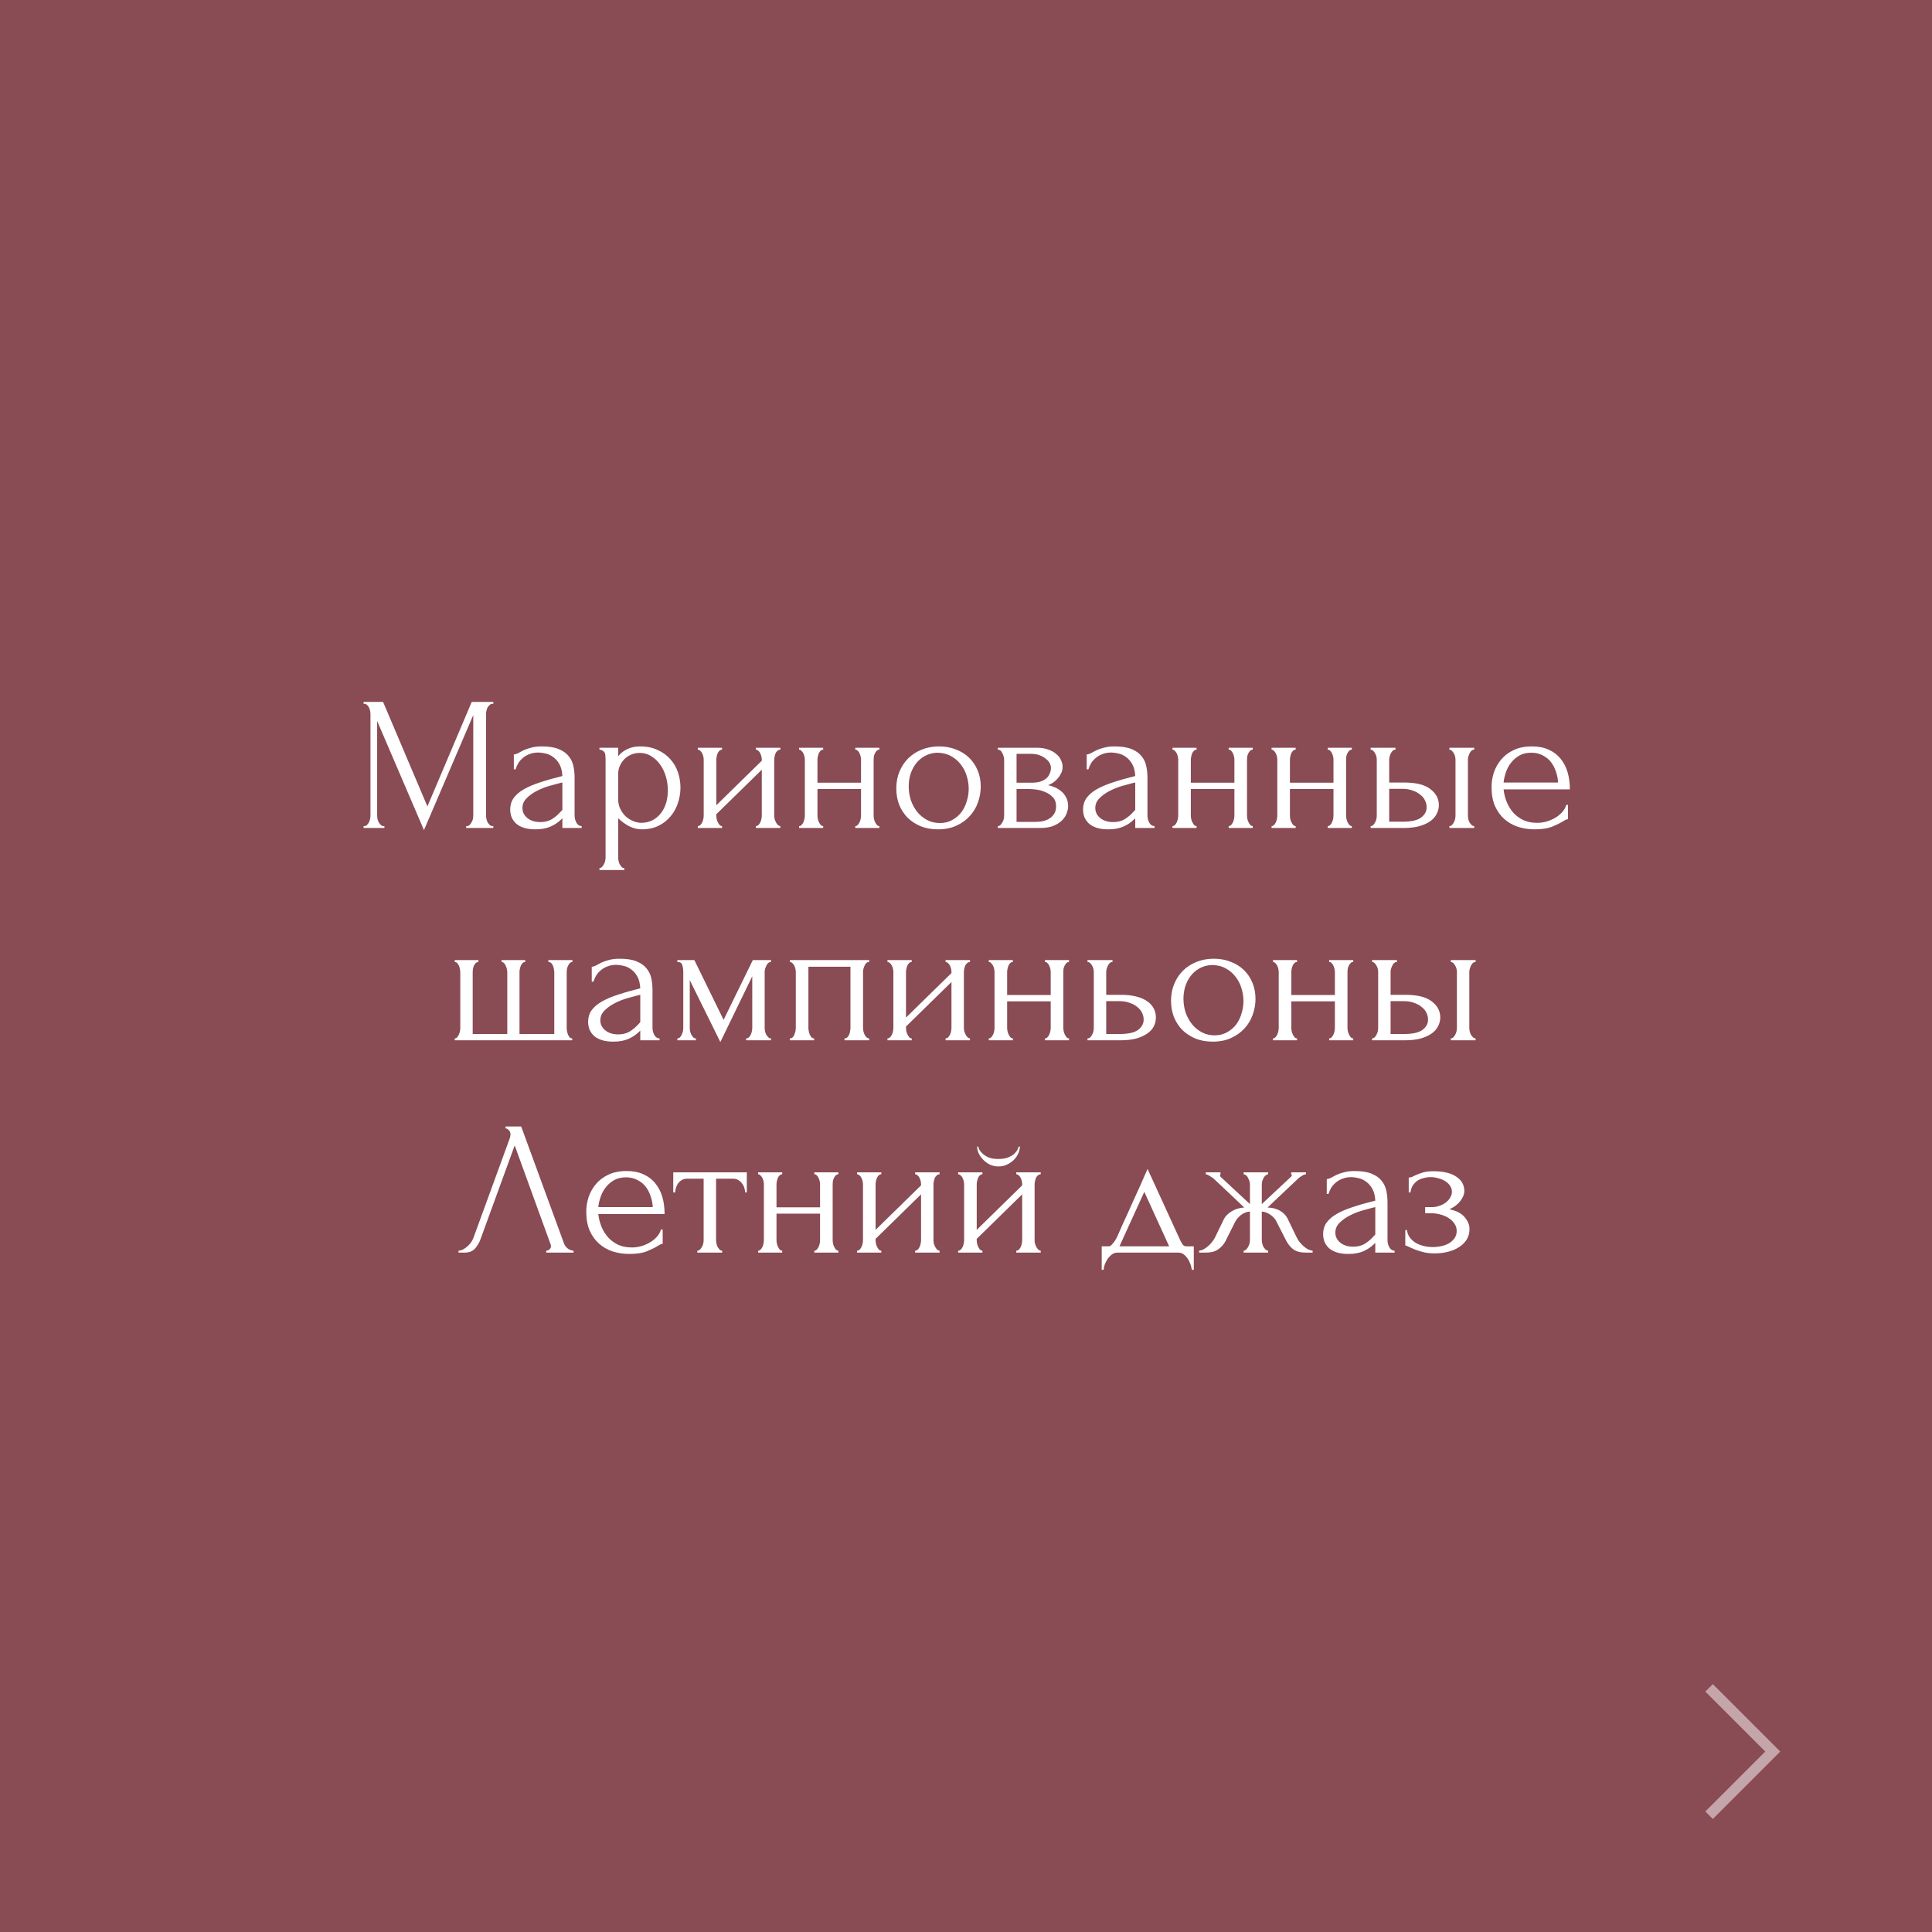 <?xml version="1.0" encoding="UTF-8"?> <svg xmlns="http://www.w3.org/2000/svg" width="182" height="182" viewBox="0 0 182 182" fill="none"><rect x="0" y="0" width="182" height="182" fill="#808080" stroke="none"/> <rect width="182" height="182" fill="#902838" fill-opacity="0.6"></rect> <path d="M43.917 77.82H44.007C44.091 77.82 44.169 77.784 44.241 77.712C44.313 77.64 44.373 77.556 44.421 77.46C44.481 77.364 44.523 77.262 44.547 77.154C44.571 77.034 44.583 76.926 44.583 76.83V67.362L39.939 78.198L35.529 67.92V76.83C35.529 76.926 35.541 77.034 35.565 77.154C35.589 77.262 35.625 77.364 35.673 77.46C35.733 77.556 35.799 77.64 35.871 77.712C35.943 77.784 36.027 77.82 36.123 77.82H36.213V78H34.251V77.82H34.341C34.425 77.82 34.503 77.784 34.575 77.712C34.647 77.64 34.707 77.556 34.755 77.46C34.803 77.364 34.839 77.262 34.863 77.154C34.887 77.034 34.899 76.926 34.899 76.83V67.236C34.899 67.152 34.887 67.056 34.863 66.948C34.839 66.84 34.803 66.738 34.755 66.642C34.707 66.546 34.647 66.468 34.575 66.408C34.503 66.336 34.425 66.3 34.341 66.3H34.251V66.12H36.087L40.263 75.966L44.439 66.12H46.473V66.3H46.383C46.287 66.3 46.203 66.336 46.131 66.408C46.059 66.468 45.993 66.546 45.933 66.642C45.885 66.738 45.849 66.84 45.825 66.948C45.801 67.056 45.789 67.152 45.789 67.236V76.83C45.789 76.926 45.801 77.034 45.825 77.154C45.849 77.262 45.885 77.364 45.933 77.46C45.993 77.556 46.059 77.64 46.131 77.712C46.203 77.784 46.287 77.82 46.383 77.82H46.473V78H43.917V77.82ZM52.977 78V77.082L52.887 77.172C52.587 77.472 52.239 77.706 51.843 77.874C51.459 78.042 50.991 78.126 50.439 78.126C50.019 78.126 49.659 78.078 49.359 77.982C49.059 77.886 48.813 77.754 48.621 77.586C48.429 77.406 48.285 77.202 48.189 76.974C48.105 76.746 48.063 76.506 48.063 76.254C48.063 75.846 48.171 75.486 48.387 75.174C48.615 74.862 48.939 74.586 49.359 74.346C49.779 74.106 50.289 73.89 50.889 73.698C51.501 73.494 52.197 73.296 52.977 73.104C52.953 72.636 52.857 72.258 52.689 71.97C52.521 71.682 52.323 71.46 52.095 71.304C51.867 71.136 51.627 71.028 51.375 70.98C51.123 70.92 50.907 70.89 50.727 70.89C50.415 70.89 50.139 70.938 49.899 71.034C49.659 71.118 49.449 71.238 49.269 71.394C49.089 71.538 48.939 71.706 48.819 71.898C48.711 72.09 48.627 72.282 48.567 72.474H48.405V71.07C48.513 71.07 48.639 71.034 48.783 70.962C48.927 70.878 49.095 70.788 49.287 70.692C49.491 70.596 49.731 70.512 50.007 70.44C50.295 70.356 50.637 70.314 51.033 70.314C51.693 70.314 52.227 70.398 52.635 70.566C53.043 70.734 53.355 70.956 53.571 71.232C53.799 71.508 53.949 71.826 54.021 72.186C54.093 72.534 54.129 72.894 54.129 73.266V76.83C54.129 77.07 54.189 77.298 54.309 77.514C54.429 77.718 54.591 77.82 54.795 77.82V78H52.977ZM52.977 76.29V73.716L52.797 73.752C52.509 73.824 52.155 73.92 51.735 74.04C51.327 74.16 50.937 74.316 50.565 74.508C50.193 74.7 49.875 74.928 49.611 75.192C49.347 75.456 49.215 75.762 49.215 76.11C49.215 76.494 49.371 76.812 49.683 77.064C49.995 77.316 50.403 77.442 50.907 77.442C51.303 77.442 51.651 77.358 51.951 77.19C52.251 77.01 52.527 76.782 52.779 76.506L52.977 76.29ZM60.286 70.314C60.934 70.314 61.492 70.428 61.96 70.656C62.44 70.872 62.836 71.16 63.148 71.52C63.472 71.88 63.712 72.294 63.868 72.762C64.024 73.23 64.102 73.71 64.102 74.202C64.102 74.682 64.024 75.156 63.868 75.624C63.724 76.092 63.496 76.512 63.184 76.884C62.884 77.256 62.506 77.556 62.05 77.784C61.594 78.012 61.054 78.126 60.43 78.126C60.058 78.126 59.674 78.03 59.278 77.838C58.894 77.634 58.546 77.382 58.234 77.082V80.79C58.234 80.886 58.246 80.988 58.27 81.096C58.294 81.216 58.33 81.324 58.378 81.42C58.438 81.516 58.498 81.6 58.558 81.672C58.63 81.744 58.714 81.78 58.81 81.78V81.96H56.47V81.78C56.554 81.78 56.632 81.744 56.704 81.672C56.776 81.6 56.836 81.516 56.884 81.42C56.944 81.324 56.986 81.216 57.01 81.096C57.034 80.988 57.046 80.886 57.046 80.79V71.502C57.046 71.394 57.04 71.292 57.028 71.196C57.028 71.088 57.01 70.998 56.974 70.926C56.938 70.842 56.878 70.776 56.794 70.728C56.722 70.668 56.614 70.632 56.47 70.62V70.44H58.234V71.232C58.474 70.944 58.762 70.722 59.098 70.566C59.446 70.398 59.842 70.314 60.286 70.314ZM60.448 77.514C60.868 77.502 61.234 77.406 61.546 77.226C61.858 77.046 62.116 76.812 62.32 76.524C62.524 76.236 62.674 75.918 62.77 75.57C62.866 75.21 62.914 74.838 62.914 74.454C62.914 74.022 62.854 73.596 62.734 73.176C62.614 72.756 62.44 72.384 62.212 72.06C61.984 71.724 61.702 71.454 61.366 71.25C61.042 71.034 60.67 70.926 60.25 70.926C59.998 70.926 59.746 70.974 59.494 71.07C59.254 71.166 59.038 71.304 58.846 71.484C58.666 71.664 58.516 71.88 58.396 72.132C58.288 72.372 58.234 72.642 58.234 72.942V75.3C58.234 75.624 58.3 75.924 58.432 76.2C58.564 76.464 58.732 76.698 58.936 76.902C59.152 77.094 59.392 77.244 59.656 77.352C59.92 77.46 60.184 77.514 60.448 77.514ZM72.933 76.83C72.933 76.926 72.945 77.034 72.969 77.154C73.005 77.262 73.047 77.364 73.095 77.46C73.143 77.556 73.203 77.64 73.275 77.712C73.359 77.784 73.437 77.82 73.509 77.82V78H71.205V77.82C71.289 77.82 71.367 77.79 71.439 77.73C71.511 77.658 71.571 77.574 71.619 77.478C71.667 77.37 71.703 77.262 71.727 77.154C71.751 77.034 71.763 76.926 71.763 76.83V72.51L67.479 76.704V76.83C67.479 76.926 67.491 77.034 67.515 77.154C67.539 77.262 67.575 77.364 67.623 77.46C67.671 77.556 67.725 77.64 67.785 77.712C67.857 77.784 67.935 77.82 68.019 77.82V78H65.733V77.82C65.817 77.82 65.895 77.79 65.967 77.73C66.039 77.658 66.099 77.574 66.147 77.478C66.195 77.37 66.231 77.262 66.255 77.154C66.279 77.034 66.291 76.926 66.291 76.83V71.556C66.291 71.472 66.279 71.376 66.255 71.268C66.231 71.16 66.195 71.058 66.147 70.962C66.099 70.866 66.039 70.788 65.967 70.728C65.895 70.656 65.817 70.62 65.733 70.62V70.44H68.019V70.62C67.923 70.62 67.839 70.656 67.767 70.728C67.707 70.788 67.653 70.866 67.605 70.962C67.569 71.058 67.539 71.16 67.515 71.268C67.491 71.376 67.479 71.472 67.479 71.556V75.858L71.763 71.664V71.556C71.763 71.472 71.751 71.376 71.727 71.268C71.703 71.16 71.667 71.058 71.619 70.962C71.571 70.866 71.511 70.788 71.439 70.728C71.367 70.656 71.289 70.62 71.205 70.62V70.44H73.509V70.62C73.413 70.62 73.323 70.656 73.239 70.728C73.167 70.788 73.107 70.866 73.059 70.962C73.023 71.058 72.993 71.16 72.969 71.268C72.945 71.376 72.933 71.472 72.933 71.556V76.83ZM77.007 76.83C77.007 76.926 77.019 77.034 77.043 77.154C77.067 77.262 77.103 77.364 77.151 77.46C77.199 77.556 77.253 77.64 77.313 77.712C77.385 77.784 77.463 77.82 77.547 77.82V78H75.279V77.82C75.363 77.82 75.435 77.79 75.495 77.73C75.567 77.658 75.627 77.574 75.675 77.478C75.723 77.37 75.759 77.262 75.783 77.154C75.807 77.034 75.819 76.926 75.819 76.83V71.556C75.819 71.472 75.807 71.376 75.783 71.268C75.759 71.16 75.723 71.058 75.675 70.962C75.627 70.866 75.567 70.788 75.495 70.728C75.435 70.656 75.363 70.62 75.279 70.62V70.44H77.547V70.62C77.451 70.62 77.367 70.656 77.295 70.728C77.235 70.788 77.181 70.866 77.133 70.962C77.097 71.058 77.067 71.16 77.043 71.268C77.019 71.376 77.007 71.472 77.007 71.556V73.734H81.111V71.556C81.111 71.472 81.099 71.376 81.075 71.268C81.051 71.16 81.015 71.058 80.967 70.962C80.931 70.866 80.877 70.788 80.805 70.728C80.745 70.656 80.667 70.62 80.571 70.62V70.44H82.839V70.62C82.743 70.62 82.659 70.656 82.587 70.728C82.527 70.788 82.473 70.866 82.425 70.962C82.377 71.058 82.341 71.16 82.317 71.268C82.305 71.376 82.299 71.472 82.299 71.556V76.83C82.299 76.926 82.311 77.034 82.335 77.154C82.359 77.262 82.395 77.364 82.443 77.46C82.491 77.556 82.545 77.64 82.605 77.712C82.677 77.784 82.755 77.82 82.839 77.82V78H80.571V77.82C80.655 77.82 80.727 77.79 80.787 77.73C80.859 77.658 80.919 77.574 80.967 77.478C81.015 77.37 81.051 77.262 81.075 77.154C81.099 77.034 81.111 76.926 81.111 76.83V74.328H77.007V76.83ZM88.357 78.126C87.757 78.126 87.217 78.03 86.737 77.838C86.257 77.634 85.843 77.364 85.495 77.028C85.159 76.68 84.895 76.272 84.703 75.804C84.523 75.336 84.433 74.826 84.433 74.274C84.433 73.686 84.535 73.152 84.739 72.672C84.943 72.18 85.225 71.76 85.585 71.412C85.945 71.064 86.371 70.794 86.863 70.602C87.355 70.41 87.889 70.314 88.465 70.314C89.041 70.314 89.569 70.41 90.049 70.602C90.529 70.782 90.943 71.04 91.291 71.376C91.639 71.712 91.909 72.114 92.101 72.582C92.293 73.038 92.389 73.542 92.389 74.094C92.389 74.61 92.299 75.114 92.119 75.606C91.951 76.086 91.693 76.512 91.345 76.884C91.009 77.256 90.589 77.556 90.085 77.784C89.593 78.012 89.017 78.126 88.357 78.126ZM88.249 70.908C87.817 70.932 87.433 71.04 87.097 71.232C86.773 71.412 86.497 71.652 86.269 71.952C86.053 72.24 85.885 72.57 85.765 72.942C85.657 73.314 85.603 73.692 85.603 74.076C85.603 74.52 85.669 74.952 85.801 75.372C85.945 75.78 86.143 76.146 86.395 76.47C86.659 76.794 86.971 77.052 87.331 77.244C87.691 77.436 88.093 77.532 88.537 77.532C88.981 77.532 89.371 77.436 89.707 77.244C90.055 77.052 90.343 76.806 90.571 76.506C90.799 76.194 90.967 75.846 91.075 75.462C91.195 75.078 91.255 74.694 91.255 74.31C91.255 73.914 91.195 73.518 91.075 73.122C90.955 72.714 90.769 72.348 90.517 72.024C90.265 71.688 89.947 71.418 89.563 71.214C89.191 71.01 88.753 70.908 88.249 70.908ZM100.1 72.24C100.1 72.444 100.058 72.636 99.975 72.816C99.891 72.996 99.782 73.164 99.65 73.32C99.531 73.464 99.386 73.596 99.219 73.716C99.05 73.824 98.888 73.908 98.733 73.968C98.936 74.004 99.147 74.07 99.362 74.166C99.591 74.262 99.794 74.388 99.975 74.544C100.166 74.7 100.322 74.898 100.442 75.138C100.562 75.366 100.622 75.642 100.622 75.966C100.622 76.134 100.58 76.338 100.496 76.578C100.424 76.806 100.286 77.028 100.082 77.244C99.891 77.448 99.621 77.628 99.272 77.784C98.936 77.928 98.499 78 97.959 78H93.999V77.82C94.094 77.82 94.178 77.784 94.251 77.712C94.323 77.64 94.382 77.556 94.43 77.46C94.49 77.364 94.532 77.262 94.556 77.154C94.581 77.034 94.593 76.926 94.593 76.83V71.574C94.593 71.382 94.538 71.178 94.43 70.962C94.335 70.734 94.191 70.62 93.999 70.62V70.44H97.671C98.103 70.44 98.469 70.5 98.769 70.62C99.081 70.728 99.332 70.872 99.525 71.052C99.728 71.22 99.873 71.412 99.957 71.628C100.052 71.832 100.1 72.036 100.1 72.24ZM95.763 73.734H97.148C97.496 73.734 97.784 73.698 98.013 73.626C98.252 73.542 98.445 73.434 98.588 73.302C98.733 73.17 98.835 73.02 98.894 72.852C98.966 72.684 99.002 72.51 99.002 72.33C99.002 72.186 98.96 72.036 98.876 71.88C98.793 71.724 98.666 71.586 98.499 71.466C98.343 71.334 98.15 71.226 97.922 71.142C97.695 71.058 97.436 71.016 97.148 71.016H95.763V73.734ZM97.526 77.424C97.671 77.424 97.85 77.412 98.067 77.388C98.294 77.352 98.51 77.286 98.715 77.19C98.93 77.082 99.111 76.932 99.254 76.74C99.41 76.536 99.489 76.272 99.489 75.948C99.489 75.6 99.386 75.318 99.183 75.102C98.978 74.886 98.739 74.724 98.463 74.616C98.198 74.496 97.922 74.418 97.635 74.382C97.347 74.346 97.124 74.328 96.969 74.328H95.763V77.424H97.526ZM106.942 78V77.082L106.852 77.172C106.552 77.472 106.204 77.706 105.808 77.874C105.424 78.042 104.956 78.126 104.404 78.126C103.984 78.126 103.624 78.078 103.324 77.982C103.024 77.886 102.778 77.754 102.586 77.586C102.394 77.406 102.25 77.202 102.154 76.974C102.07 76.746 102.028 76.506 102.028 76.254C102.028 75.846 102.136 75.486 102.352 75.174C102.58 74.862 102.904 74.586 103.324 74.346C103.744 74.106 104.254 73.89 104.854 73.698C105.466 73.494 106.162 73.296 106.942 73.104C106.918 72.636 106.822 72.258 106.654 71.97C106.486 71.682 106.288 71.46 106.06 71.304C105.832 71.136 105.592 71.028 105.34 70.98C105.088 70.92 104.872 70.89 104.692 70.89C104.38 70.89 104.104 70.938 103.864 71.034C103.624 71.118 103.414 71.238 103.234 71.394C103.054 71.538 102.904 71.706 102.784 71.898C102.676 72.09 102.592 72.282 102.532 72.474H102.37V71.07C102.478 71.07 102.604 71.034 102.748 70.962C102.892 70.878 103.06 70.788 103.252 70.692C103.456 70.596 103.696 70.512 103.972 70.44C104.26 70.356 104.602 70.314 104.998 70.314C105.658 70.314 106.192 70.398 106.6 70.566C107.008 70.734 107.32 70.956 107.536 71.232C107.764 71.508 107.914 71.826 107.986 72.186C108.058 72.534 108.094 72.894 108.094 73.266V76.83C108.094 77.07 108.154 77.298 108.274 77.514C108.394 77.718 108.556 77.82 108.76 77.82V78H106.942ZM106.942 76.29V73.716L106.762 73.752C106.474 73.824 106.12 73.92 105.7 74.04C105.292 74.16 104.902 74.316 104.53 74.508C104.158 74.7 103.84 74.928 103.576 75.192C103.312 75.456 103.18 75.762 103.18 76.11C103.18 76.494 103.336 76.812 103.648 77.064C103.96 77.316 104.368 77.442 104.872 77.442C105.268 77.442 105.616 77.358 105.916 77.19C106.216 77.01 106.492 76.782 106.744 76.506L106.942 76.29ZM112.18 76.83C112.18 76.926 112.192 77.034 112.216 77.154C112.24 77.262 112.276 77.364 112.324 77.46C112.372 77.556 112.426 77.64 112.486 77.712C112.558 77.784 112.636 77.82 112.72 77.82V78H110.452V77.82C110.536 77.82 110.608 77.79 110.668 77.73C110.74 77.658 110.8 77.574 110.848 77.478C110.896 77.37 110.932 77.262 110.956 77.154C110.98 77.034 110.992 76.926 110.992 76.83V71.556C110.992 71.472 110.98 71.376 110.956 71.268C110.932 71.16 110.896 71.058 110.848 70.962C110.8 70.866 110.74 70.788 110.668 70.728C110.608 70.656 110.536 70.62 110.452 70.62V70.44H112.72V70.62C112.624 70.62 112.54 70.656 112.468 70.728C112.408 70.788 112.354 70.866 112.306 70.962C112.27 71.058 112.24 71.16 112.216 71.268C112.192 71.376 112.18 71.472 112.18 71.556V73.734H116.284V71.556C116.284 71.472 116.272 71.376 116.248 71.268C116.224 71.16 116.188 71.058 116.14 70.962C116.104 70.866 116.05 70.788 115.978 70.728C115.918 70.656 115.84 70.62 115.744 70.62V70.44H118.012V70.62C117.916 70.62 117.832 70.656 117.76 70.728C117.7 70.788 117.646 70.866 117.598 70.962C117.55 71.058 117.514 71.16 117.49 71.268C117.478 71.376 117.472 71.472 117.472 71.556V76.83C117.472 76.926 117.484 77.034 117.508 77.154C117.532 77.262 117.568 77.364 117.616 77.46C117.664 77.556 117.718 77.64 117.778 77.712C117.85 77.784 117.928 77.82 118.012 77.82V78H115.744V77.82C115.828 77.82 115.9 77.79 115.96 77.73C116.032 77.658 116.092 77.574 116.14 77.478C116.188 77.37 116.224 77.262 116.248 77.154C116.272 77.034 116.284 76.926 116.284 76.83V74.328H112.18V76.83ZM121.514 76.83C121.514 76.926 121.526 77.034 121.55 77.154C121.574 77.262 121.61 77.364 121.658 77.46C121.706 77.556 121.76 77.64 121.82 77.712C121.892 77.784 121.97 77.82 122.054 77.82V78H119.786V77.82C119.87 77.82 119.942 77.79 120.002 77.73C120.074 77.658 120.134 77.574 120.182 77.478C120.23 77.37 120.266 77.262 120.29 77.154C120.314 77.034 120.326 76.926 120.326 76.83V71.556C120.326 71.472 120.314 71.376 120.29 71.268C120.266 71.16 120.23 71.058 120.182 70.962C120.134 70.866 120.074 70.788 120.002 70.728C119.942 70.656 119.87 70.62 119.786 70.62V70.44H122.054V70.62C121.958 70.62 121.874 70.656 121.802 70.728C121.742 70.788 121.688 70.866 121.64 70.962C121.604 71.058 121.574 71.16 121.55 71.268C121.526 71.376 121.514 71.472 121.514 71.556V73.734H125.618V71.556C125.618 71.472 125.606 71.376 125.582 71.268C125.558 71.16 125.522 71.058 125.474 70.962C125.438 70.866 125.384 70.788 125.312 70.728C125.252 70.656 125.174 70.62 125.078 70.62V70.44H127.346V70.62C127.25 70.62 127.166 70.656 127.094 70.728C127.034 70.788 126.98 70.866 126.932 70.962C126.884 71.058 126.848 71.16 126.824 71.268C126.812 71.376 126.806 71.472 126.806 71.556V76.83C126.806 76.926 126.818 77.034 126.842 77.154C126.866 77.262 126.902 77.364 126.95 77.46C126.998 77.556 127.052 77.64 127.112 77.712C127.184 77.784 127.262 77.82 127.346 77.82V78H125.078V77.82C125.162 77.82 125.234 77.79 125.294 77.73C125.366 77.658 125.426 77.574 125.474 77.478C125.522 77.37 125.558 77.262 125.582 77.154C125.606 77.034 125.618 76.926 125.618 76.83V74.328H121.514V76.83ZM136.536 78V77.82C136.62 77.82 136.698 77.79 136.77 77.73C136.842 77.658 136.902 77.574 136.95 77.478C137.01 77.37 137.052 77.262 137.076 77.154C137.1 77.034 137.112 76.926 137.112 76.83V71.556C137.112 71.472 137.1 71.376 137.076 71.268C137.052 71.16 137.01 71.058 136.95 70.962C136.902 70.866 136.842 70.788 136.77 70.728C136.698 70.656 136.62 70.62 136.536 70.62V70.44H138.876V70.62C138.696 70.62 138.552 70.734 138.444 70.962C138.336 71.178 138.282 71.376 138.282 71.556V76.83C138.282 76.926 138.294 77.034 138.318 77.154C138.342 77.262 138.378 77.364 138.426 77.46C138.486 77.556 138.552 77.64 138.624 77.712C138.696 77.784 138.78 77.82 138.876 77.82V78H136.536ZM132.288 73.716C133.392 73.716 134.208 73.92 134.736 74.328C135.276 74.736 135.546 75.24 135.546 75.84C135.546 76.14 135.474 76.422 135.33 76.686C135.198 76.95 134.994 77.178 134.718 77.37C134.442 77.562 134.094 77.718 133.674 77.838C133.254 77.946 132.756 78 132.18 78H129.12V77.82C129.204 77.82 129.282 77.79 129.354 77.73C129.426 77.658 129.486 77.574 129.534 77.478C129.594 77.37 129.636 77.262 129.66 77.154C129.684 77.034 129.696 76.926 129.696 76.83V71.556C129.696 71.472 129.684 71.376 129.66 71.268C129.636 71.16 129.594 71.058 129.534 70.962C129.486 70.866 129.426 70.788 129.354 70.728C129.282 70.656 129.204 70.62 129.12 70.62V70.44H131.46V70.62C131.28 70.62 131.136 70.734 131.028 70.962C130.92 71.178 130.866 71.376 130.866 71.556V73.716H132.288ZM132.144 77.406C132.936 77.406 133.506 77.28 133.854 77.028C134.214 76.764 134.394 76.44 134.394 76.056C134.394 75.84 134.346 75.63 134.25 75.426C134.154 75.21 134.004 75.024 133.8 74.868C133.608 74.7 133.368 74.568 133.08 74.472C132.792 74.364 132.462 74.31 132.09 74.31H130.866V77.406H132.144ZM141.641 74.364C141.689 74.784 141.791 75.186 141.947 75.57C142.103 75.942 142.307 76.272 142.559 76.56C142.823 76.848 143.141 77.082 143.513 77.262C143.885 77.43 144.317 77.514 144.809 77.514C145.073 77.514 145.349 77.478 145.637 77.406C145.937 77.322 146.213 77.208 146.465 77.064C146.717 76.92 146.939 76.746 147.131 76.542C147.335 76.326 147.473 76.086 147.545 75.822H147.707V77.172C147.635 77.172 147.551 77.196 147.455 77.244C147.371 77.292 147.269 77.352 147.149 77.424C146.909 77.568 146.585 77.724 146.177 77.892C145.769 78.048 145.229 78.126 144.557 78.126C144.017 78.126 143.501 78.048 143.009 77.892C142.529 77.736 142.103 77.496 141.731 77.172C141.359 76.848 141.059 76.434 140.831 75.93C140.615 75.426 140.507 74.826 140.507 74.13C140.507 73.686 140.579 73.236 140.723 72.78C140.879 72.324 141.107 71.916 141.407 71.556C141.719 71.184 142.115 70.884 142.595 70.656C143.075 70.428 143.651 70.314 144.323 70.314C144.923 70.314 145.445 70.416 145.889 70.62C146.345 70.824 146.717 71.106 147.005 71.466C147.305 71.826 147.527 72.252 147.671 72.744C147.815 73.236 147.887 73.776 147.887 74.364H141.641ZM144.251 70.908C143.831 70.908 143.465 70.992 143.153 71.16C142.853 71.328 142.595 71.544 142.379 71.808C142.163 72.072 141.995 72.372 141.875 72.708C141.755 73.044 141.677 73.38 141.641 73.716H146.771C146.759 73.368 146.693 73.026 146.573 72.69C146.465 72.354 146.309 72.054 146.105 71.79C145.901 71.526 145.643 71.316 145.331 71.16C145.019 70.992 144.659 70.908 144.251 70.908ZM44.529 97.406H47.787V91.61C47.787 91.526 47.775 91.424 47.751 91.304C47.727 91.184 47.691 91.076 47.643 90.98C47.607 90.884 47.553 90.8 47.481 90.728C47.409 90.656 47.331 90.62 47.247 90.62V90.44H49.479V90.62C49.383 90.62 49.299 90.656 49.227 90.728C49.167 90.788 49.113 90.866 49.065 90.962C49.029 91.058 48.999 91.16 48.975 91.268C48.951 91.364 48.939 91.448 48.939 91.52V97.406H52.215V91.61C52.215 91.526 52.203 91.424 52.179 91.304C52.167 91.184 52.137 91.076 52.089 90.98C52.053 90.884 51.999 90.8 51.927 90.728C51.855 90.656 51.765 90.62 51.657 90.62V90.44H53.925V90.62C53.829 90.62 53.745 90.656 53.673 90.728C53.613 90.8 53.559 90.884 53.511 90.98C53.463 91.076 53.427 91.184 53.403 91.304C53.391 91.424 53.385 91.526 53.385 91.61V96.884C53.385 96.968 53.397 97.064 53.421 97.172C53.445 97.28 53.475 97.382 53.511 97.478C53.559 97.574 53.613 97.658 53.673 97.73C53.745 97.79 53.823 97.82 53.907 97.82V98H42.837V97.82C42.921 97.82 42.993 97.79 43.053 97.73C43.113 97.658 43.167 97.574 43.215 97.478C43.263 97.382 43.299 97.28 43.323 97.172C43.347 97.064 43.359 96.968 43.359 96.884V91.61C43.359 91.526 43.347 91.424 43.323 91.304C43.311 91.184 43.281 91.076 43.233 90.98C43.197 90.884 43.143 90.8 43.071 90.728C43.011 90.656 42.933 90.62 42.837 90.62V90.44H45.069V90.62C44.973 90.62 44.889 90.656 44.817 90.728C44.745 90.8 44.685 90.884 44.637 90.98C44.601 91.076 44.571 91.184 44.547 91.304C44.535 91.424 44.529 91.526 44.529 91.61V97.406ZM60.316 98V97.082L60.226 97.172C59.926 97.472 59.578 97.706 59.182 97.874C58.798 98.042 58.33 98.126 57.778 98.126C57.358 98.126 56.998 98.078 56.698 97.982C56.398 97.886 56.152 97.754 55.96 97.586C55.768 97.406 55.624 97.202 55.528 96.974C55.444 96.746 55.402 96.506 55.402 96.254C55.402 95.846 55.51 95.486 55.726 95.174C55.954 94.862 56.278 94.586 56.698 94.346C57.118 94.106 57.628 93.89 58.228 93.698C58.84 93.494 59.536 93.296 60.316 93.104C60.292 92.636 60.196 92.258 60.028 91.97C59.86 91.682 59.662 91.46 59.434 91.304C59.206 91.136 58.966 91.028 58.714 90.98C58.462 90.92 58.246 90.89 58.066 90.89C57.754 90.89 57.478 90.938 57.238 91.034C56.998 91.118 56.788 91.238 56.608 91.394C56.428 91.538 56.278 91.706 56.158 91.898C56.05 92.09 55.966 92.282 55.906 92.474H55.744V91.07C55.852 91.07 55.978 91.034 56.122 90.962C56.266 90.878 56.434 90.788 56.626 90.692C56.83 90.596 57.07 90.512 57.346 90.44C57.634 90.356 57.976 90.314 58.372 90.314C59.032 90.314 59.566 90.398 59.974 90.566C60.382 90.734 60.694 90.956 60.91 91.232C61.138 91.508 61.288 91.826 61.36 92.186C61.432 92.534 61.468 92.894 61.468 93.266V96.83C61.468 97.07 61.528 97.298 61.648 97.514C61.768 97.718 61.93 97.82 62.134 97.82V98H60.316ZM60.316 96.29V93.716L60.136 93.752C59.848 93.824 59.494 93.92 59.074 94.04C58.666 94.16 58.276 94.316 57.904 94.508C57.532 94.7 57.214 94.928 56.95 95.192C56.686 95.456 56.554 95.762 56.554 96.11C56.554 96.494 56.71 96.812 57.022 97.064C57.334 97.316 57.742 97.442 58.246 97.442C58.642 97.442 58.99 97.358 59.29 97.19C59.59 97.01 59.866 96.782 60.118 96.506L60.316 96.29ZM72.034 96.83C72.034 96.926 72.046 97.034 72.07 97.154C72.094 97.262 72.13 97.364 72.178 97.46C72.239 97.556 72.305 97.64 72.376 97.712C72.448 97.784 72.532 97.82 72.629 97.82V98H70.288V97.82C70.385 97.82 70.469 97.79 70.54 97.73C70.612 97.658 70.672 97.574 70.721 97.478C70.769 97.37 70.805 97.262 70.829 97.154C70.853 97.034 70.865 96.926 70.865 96.83V91.97L67.859 98.162L64.978 92.33V96.83C64.978 96.926 64.99 97.034 65.014 97.154C65.038 97.262 65.075 97.364 65.123 97.46C65.171 97.556 65.231 97.64 65.302 97.712C65.374 97.784 65.459 97.82 65.555 97.82V98H63.809V97.82C63.904 97.82 63.989 97.784 64.061 97.712C64.132 97.64 64.186 97.556 64.222 97.46C64.27 97.364 64.306 97.262 64.331 97.154C64.355 97.034 64.367 96.926 64.367 96.83V91.556C64.367 91.34 64.337 91.13 64.276 90.926C64.228 90.722 64.073 90.62 63.809 90.62V90.44H65.41L68.165 96.074L70.918 90.44H72.629V90.62C72.448 90.62 72.305 90.734 72.197 90.962C72.088 91.178 72.034 91.376 72.034 91.556V96.83ZM76.154 96.83C76.154 96.926 76.166 97.034 76.19 97.154C76.214 97.262 76.244 97.364 76.28 97.46C76.328 97.556 76.382 97.64 76.442 97.712C76.514 97.784 76.598 97.82 76.694 97.82V98H74.408V97.82C74.504 97.82 74.588 97.79 74.66 97.73C74.732 97.658 74.786 97.574 74.822 97.478C74.87 97.37 74.906 97.262 74.93 97.154C74.954 97.034 74.966 96.926 74.966 96.83V91.556C74.966 91.472 74.954 91.376 74.93 91.268C74.906 91.148 74.87 91.046 74.822 90.962C74.774 90.866 74.714 90.788 74.642 90.728C74.57 90.656 74.492 90.62 74.408 90.62V90.44H81.878V90.62C81.686 90.62 81.542 90.734 81.446 90.962C81.35 91.178 81.302 91.376 81.302 91.556V96.83C81.302 96.926 81.314 97.034 81.338 97.154C81.362 97.262 81.398 97.364 81.446 97.46C81.494 97.556 81.554 97.64 81.626 97.712C81.71 97.784 81.794 97.82 81.878 97.82V98H79.556V97.82C79.664 97.82 79.748 97.79 79.808 97.73C79.88 97.658 79.94 97.574 79.988 97.478C80.036 97.37 80.066 97.262 80.078 97.154C80.102 97.034 80.114 96.926 80.114 96.83V91.07H76.154V96.83ZM90.801 96.83C90.801 96.926 90.813 97.034 90.837 97.154C90.873 97.262 90.915 97.364 90.963 97.46C91.011 97.556 91.071 97.64 91.143 97.712C91.227 97.784 91.305 97.82 91.377 97.82V98H89.073V97.82C89.157 97.82 89.235 97.79 89.307 97.73C89.379 97.658 89.439 97.574 89.487 97.478C89.535 97.37 89.571 97.262 89.595 97.154C89.619 97.034 89.631 96.926 89.631 96.83V92.51L85.347 96.704V96.83C85.347 96.926 85.359 97.034 85.383 97.154C85.407 97.262 85.443 97.364 85.491 97.46C85.539 97.556 85.593 97.64 85.653 97.712C85.725 97.784 85.803 97.82 85.887 97.82V98H83.601V97.82C83.685 97.82 83.763 97.79 83.835 97.73C83.907 97.658 83.967 97.574 84.015 97.478C84.063 97.37 84.099 97.262 84.123 97.154C84.147 97.034 84.159 96.926 84.159 96.83V91.556C84.159 91.472 84.147 91.376 84.123 91.268C84.099 91.16 84.063 91.058 84.015 90.962C83.967 90.866 83.907 90.788 83.835 90.728C83.763 90.656 83.685 90.62 83.601 90.62V90.44H85.887V90.62C85.791 90.62 85.707 90.656 85.635 90.728C85.575 90.788 85.521 90.866 85.473 90.962C85.437 91.058 85.407 91.16 85.383 91.268C85.359 91.376 85.347 91.472 85.347 91.556V95.858L89.631 91.664V91.556C89.631 91.472 89.619 91.376 89.595 91.268C89.571 91.16 89.535 91.058 89.487 90.962C89.439 90.866 89.379 90.788 89.307 90.728C89.235 90.656 89.157 90.62 89.073 90.62V90.44H91.377V90.62C91.281 90.62 91.191 90.656 91.107 90.728C91.035 90.788 90.975 90.866 90.927 90.962C90.891 91.058 90.861 91.16 90.837 91.268C90.813 91.376 90.801 91.472 90.801 91.556V96.83ZM94.875 96.83C94.875 96.926 94.887 97.034 94.911 97.154C94.935 97.262 94.971 97.364 95.019 97.46C95.067 97.556 95.121 97.64 95.181 97.712C95.253 97.784 95.331 97.82 95.415 97.82V98H93.147V97.82C93.231 97.82 93.303 97.79 93.363 97.73C93.435 97.658 93.495 97.574 93.543 97.478C93.591 97.37 93.627 97.262 93.651 97.154C93.675 97.034 93.687 96.926 93.687 96.83V91.556C93.687 91.472 93.675 91.376 93.651 91.268C93.627 91.16 93.591 91.058 93.543 90.962C93.495 90.866 93.435 90.788 93.363 90.728C93.303 90.656 93.231 90.62 93.147 90.62V90.44H95.415V90.62C95.319 90.62 95.235 90.656 95.163 90.728C95.103 90.788 95.049 90.866 95.001 90.962C94.965 91.058 94.935 91.16 94.911 91.268C94.887 91.376 94.875 91.472 94.875 91.556V93.734H98.979V91.556C98.979 91.472 98.967 91.376 98.943 91.268C98.919 91.16 98.883 91.058 98.835 90.962C98.799 90.866 98.745 90.788 98.673 90.728C98.613 90.656 98.535 90.62 98.439 90.62V90.44H100.707V90.62C100.611 90.62 100.527 90.656 100.455 90.728C100.395 90.788 100.341 90.866 100.293 90.962C100.245 91.058 100.209 91.16 100.185 91.268C100.173 91.376 100.167 91.472 100.167 91.556V96.83C100.167 96.926 100.179 97.034 100.203 97.154C100.227 97.262 100.263 97.364 100.311 97.46C100.359 97.556 100.413 97.64 100.473 97.712C100.545 97.784 100.623 97.82 100.707 97.82V98H98.439V97.82C98.523 97.82 98.595 97.79 98.655 97.73C98.727 97.658 98.787 97.574 98.835 97.478C98.883 97.37 98.919 97.262 98.943 97.154C98.967 97.034 98.979 96.926 98.979 96.83V94.328H94.875V96.83ZM105.613 93.716C106.165 93.716 106.645 93.77 107.053 93.878C107.473 93.986 107.815 94.136 108.079 94.328C108.355 94.52 108.559 94.748 108.691 95.012C108.823 95.264 108.889 95.54 108.889 95.84C108.889 96.14 108.823 96.422 108.691 96.686C108.559 96.95 108.349 97.178 108.061 97.37C107.785 97.562 107.437 97.718 107.017 97.838C106.597 97.946 106.099 98 105.523 98H102.445V97.82C102.541 97.82 102.625 97.79 102.697 97.73C102.769 97.658 102.829 97.574 102.877 97.478C102.937 97.37 102.979 97.262 103.003 97.154C103.027 97.034 103.039 96.926 103.039 96.83V91.556C103.039 91.472 103.027 91.376 103.003 91.268C102.979 91.16 102.937 91.058 102.877 90.962C102.829 90.866 102.769 90.788 102.697 90.728C102.625 90.656 102.541 90.62 102.445 90.62V90.44H104.803V90.62C104.623 90.62 104.479 90.734 104.371 90.962C104.263 91.178 104.209 91.376 104.209 91.556V93.716H105.613ZM105.487 97.406C106.279 97.406 106.849 97.28 107.197 97.028C107.557 96.764 107.737 96.44 107.737 96.056C107.737 95.84 107.689 95.63 107.593 95.426C107.497 95.21 107.347 95.024 107.143 94.868C106.951 94.7 106.711 94.568 106.423 94.472C106.135 94.364 105.805 94.31 105.433 94.31H104.209V97.406H105.487ZM114.24 98.126C113.64 98.126 113.1 98.03 112.62 97.838C112.14 97.634 111.726 97.364 111.378 97.028C111.042 96.68 110.778 96.272 110.586 95.804C110.406 95.336 110.316 94.826 110.316 94.274C110.316 93.686 110.418 93.152 110.622 92.672C110.826 92.18 111.108 91.76 111.468 91.412C111.828 91.064 112.254 90.794 112.746 90.602C113.238 90.41 113.772 90.314 114.348 90.314C114.924 90.314 115.452 90.41 115.932 90.602C116.412 90.782 116.826 91.04 117.174 91.376C117.522 91.712 117.792 92.114 117.984 92.582C118.176 93.038 118.272 93.542 118.272 94.094C118.272 94.61 118.182 95.114 118.002 95.606C117.834 96.086 117.576 96.512 117.228 96.884C116.892 97.256 116.472 97.556 115.968 97.784C115.476 98.012 114.9 98.126 114.24 98.126ZM114.132 90.908C113.7 90.932 113.316 91.04 112.98 91.232C112.656 91.412 112.38 91.652 112.152 91.952C111.936 92.24 111.768 92.57 111.648 92.942C111.54 93.314 111.486 93.692 111.486 94.076C111.486 94.52 111.552 94.952 111.684 95.372C111.828 95.78 112.026 96.146 112.278 96.47C112.542 96.794 112.854 97.052 113.214 97.244C113.574 97.436 113.976 97.532 114.42 97.532C114.864 97.532 115.254 97.436 115.59 97.244C115.938 97.052 116.226 96.806 116.454 96.506C116.682 96.194 116.85 95.846 116.958 95.462C117.078 95.078 117.138 94.694 117.138 94.31C117.138 93.914 117.078 93.518 116.958 93.122C116.838 92.714 116.652 92.348 116.4 92.024C116.148 91.688 115.83 91.418 115.446 91.214C115.074 91.01 114.636 90.908 114.132 90.908ZM121.646 96.83C121.646 96.926 121.658 97.034 121.682 97.154C121.706 97.262 121.742 97.364 121.79 97.46C121.838 97.556 121.892 97.64 121.952 97.712C122.024 97.784 122.102 97.82 122.186 97.82V98H119.918V97.82C120.002 97.82 120.074 97.79 120.134 97.73C120.206 97.658 120.266 97.574 120.314 97.478C120.362 97.37 120.398 97.262 120.422 97.154C120.446 97.034 120.458 96.926 120.458 96.83V91.556C120.458 91.472 120.446 91.376 120.422 91.268C120.398 91.16 120.362 91.058 120.314 90.962C120.266 90.866 120.206 90.788 120.134 90.728C120.074 90.656 120.002 90.62 119.918 90.62V90.44H122.186V90.62C122.09 90.62 122.006 90.656 121.934 90.728C121.874 90.788 121.82 90.866 121.772 90.962C121.736 91.058 121.706 91.16 121.682 91.268C121.658 91.376 121.646 91.472 121.646 91.556V93.734H125.75V91.556C125.75 91.472 125.738 91.376 125.714 91.268C125.69 91.16 125.654 91.058 125.606 90.962C125.57 90.866 125.516 90.788 125.444 90.728C125.384 90.656 125.306 90.62 125.21 90.62V90.44H127.478V90.62C127.382 90.62 127.298 90.656 127.226 90.728C127.166 90.788 127.112 90.866 127.064 90.962C127.016 91.058 126.98 91.16 126.956 91.268C126.944 91.376 126.938 91.472 126.938 91.556V96.83C126.938 96.926 126.95 97.034 126.974 97.154C126.998 97.262 127.034 97.364 127.082 97.46C127.13 97.556 127.184 97.64 127.244 97.712C127.316 97.784 127.394 97.82 127.478 97.82V98H125.21V97.82C125.294 97.82 125.366 97.79 125.426 97.73C125.498 97.658 125.558 97.574 125.606 97.478C125.654 97.37 125.69 97.262 125.714 97.154C125.738 97.034 125.75 96.926 125.75 96.83V94.328H121.646V96.83ZM136.668 98V97.82C136.752 97.82 136.83 97.79 136.902 97.73C136.974 97.658 137.034 97.574 137.082 97.478C137.142 97.37 137.184 97.262 137.208 97.154C137.232 97.034 137.244 96.926 137.244 96.83V91.556C137.244 91.472 137.232 91.376 137.208 91.268C137.184 91.16 137.142 91.058 137.082 90.962C137.034 90.866 136.974 90.788 136.902 90.728C136.83 90.656 136.752 90.62 136.668 90.62V90.44H139.008V90.62C138.828 90.62 138.684 90.734 138.576 90.962C138.468 91.178 138.414 91.376 138.414 91.556V96.83C138.414 96.926 138.426 97.034 138.45 97.154C138.474 97.262 138.51 97.364 138.558 97.46C138.618 97.556 138.684 97.64 138.756 97.712C138.828 97.784 138.912 97.82 139.008 97.82V98H136.668ZM132.42 93.716C133.524 93.716 134.34 93.92 134.868 94.328C135.408 94.736 135.678 95.24 135.678 95.84C135.678 96.14 135.606 96.422 135.462 96.686C135.33 96.95 135.126 97.178 134.85 97.37C134.574 97.562 134.226 97.718 133.806 97.838C133.386 97.946 132.888 98 132.312 98H129.252V97.82C129.336 97.82 129.414 97.79 129.486 97.73C129.558 97.658 129.618 97.574 129.666 97.478C129.726 97.37 129.768 97.262 129.792 97.154C129.816 97.034 129.828 96.926 129.828 96.83V91.556C129.828 91.472 129.816 91.376 129.792 91.268C129.768 91.16 129.726 91.058 129.666 90.962C129.618 90.866 129.558 90.788 129.486 90.728C129.414 90.656 129.336 90.62 129.252 90.62V90.44H131.592V90.62C131.412 90.62 131.268 90.734 131.16 90.962C131.052 91.178 130.998 91.376 130.998 91.556V93.716H132.42ZM132.276 97.406C133.068 97.406 133.638 97.28 133.986 97.028C134.346 96.764 134.526 96.44 134.526 96.056C134.526 95.84 134.478 95.63 134.382 95.426C134.286 95.21 134.136 95.024 133.932 94.868C133.74 94.7 133.5 94.568 133.212 94.472C132.924 94.364 132.594 94.31 132.222 94.31H130.998V97.406H132.276ZM45.264 116.74C45.156 117.052 44.988 117.34 44.76 117.604C44.532 117.868 44.196 118 43.752 118H43.194V117.82C43.266 117.82 43.362 117.802 43.482 117.766C43.602 117.718 43.728 117.646 43.86 117.55C43.992 117.454 44.124 117.334 44.256 117.19C44.388 117.034 44.502 116.842 44.598 116.614L48 107.29C48.06 107.11 48.09 106.972 48.09 106.876C48.09 106.696 48.036 106.558 47.928 106.462C47.832 106.354 47.73 106.3 47.622 106.3V106.12H49.098L53.13 117.136C53.19 117.304 53.304 117.46 53.472 117.604C53.64 117.736 53.826 117.808 54.03 117.82V118H51.456V117.82C51.552 117.82 51.648 117.784 51.744 117.712C51.852 117.628 51.906 117.52 51.906 117.388C51.906 117.352 51.894 117.298 51.87 117.226L48.486 107.902L45.264 116.74ZM56.361 114.364C56.408 114.784 56.511 115.186 56.666 115.57C56.822 115.942 57.026 116.272 57.279 116.56C57.542 116.848 57.861 117.082 58.233 117.262C58.605 117.43 59.036 117.514 59.529 117.514C59.792 117.514 60.069 117.478 60.356 117.406C60.657 117.322 60.932 117.208 61.184 117.064C61.437 116.92 61.658 116.746 61.85 116.542C62.054 116.326 62.193 116.086 62.264 115.822H62.426V117.172C62.355 117.172 62.27 117.196 62.175 117.244C62.09 117.292 61.989 117.352 61.868 117.424C61.629 117.568 61.304 117.724 60.897 117.892C60.489 118.048 59.949 118.126 59.276 118.126C58.736 118.126 58.221 118.048 57.728 117.892C57.248 117.736 56.822 117.496 56.45 117.172C56.078 116.848 55.779 116.434 55.55 115.93C55.334 115.426 55.227 114.826 55.227 114.13C55.227 113.686 55.298 113.236 55.443 112.78C55.599 112.324 55.827 111.916 56.127 111.556C56.438 111.184 56.834 110.884 57.315 110.656C57.794 110.428 58.37 110.314 59.042 110.314C59.642 110.314 60.164 110.416 60.608 110.62C61.065 110.824 61.437 111.106 61.724 111.466C62.025 111.826 62.246 112.252 62.391 112.744C62.535 113.236 62.606 113.776 62.606 114.364H56.361ZM58.971 110.908C58.55 110.908 58.184 110.992 57.873 111.16C57.572 111.328 57.315 111.544 57.099 111.808C56.883 112.072 56.715 112.372 56.594 112.708C56.474 113.044 56.397 113.38 56.361 113.716H61.49C61.478 113.368 61.413 113.026 61.292 112.69C61.184 112.354 61.029 112.054 60.825 111.79C60.62 111.526 60.362 111.316 60.05 111.16C59.739 110.992 59.379 110.908 58.971 110.908ZM70.191 112.33C70.191 112.198 70.167 112.054 70.119 111.898C70.071 111.742 69.999 111.604 69.903 111.484C69.807 111.352 69.687 111.244 69.543 111.16C69.399 111.076 69.231 111.034 69.039 111.034H67.455V116.83C67.455 116.926 67.467 117.028 67.491 117.136C67.515 117.244 67.551 117.352 67.599 117.46C67.659 117.556 67.719 117.64 67.779 117.712C67.851 117.784 67.935 117.82 68.031 117.82V118H65.691V117.82C65.787 117.82 65.871 117.784 65.943 117.712C66.015 117.64 66.075 117.556 66.123 117.46C66.183 117.364 66.225 117.262 66.249 117.154C66.273 117.034 66.285 116.926 66.285 116.83V111.034H64.737C64.545 111.034 64.377 111.076 64.233 111.16C64.089 111.244 63.969 111.352 63.873 111.484C63.789 111.604 63.723 111.742 63.675 111.898C63.627 112.054 63.603 112.198 63.603 112.33H63.423V110.44H70.353V112.33H70.191ZM73.148 116.83C73.148 116.926 73.16 117.034 73.184 117.154C73.208 117.262 73.244 117.364 73.292 117.46C73.34 117.556 73.394 117.64 73.454 117.712C73.526 117.784 73.604 117.82 73.688 117.82V118H71.42V117.82C71.504 117.82 71.576 117.79 71.636 117.73C71.708 117.658 71.768 117.574 71.816 117.478C71.864 117.37 71.9 117.262 71.924 117.154C71.948 117.034 71.96 116.926 71.96 116.83V111.556C71.96 111.472 71.948 111.376 71.924 111.268C71.9 111.16 71.864 111.058 71.816 110.962C71.768 110.866 71.708 110.788 71.636 110.728C71.576 110.656 71.504 110.62 71.42 110.62V110.44H73.688V110.62C73.592 110.62 73.508 110.656 73.436 110.728C73.376 110.788 73.322 110.866 73.274 110.962C73.238 111.058 73.208 111.16 73.184 111.268C73.16 111.376 73.148 111.472 73.148 111.556V113.734H77.252V111.556C77.252 111.472 77.24 111.376 77.216 111.268C77.192 111.16 77.156 111.058 77.108 110.962C77.072 110.866 77.018 110.788 76.946 110.728C76.886 110.656 76.808 110.62 76.712 110.62V110.44H78.98V110.62C78.884 110.62 78.8 110.656 78.728 110.728C78.668 110.788 78.614 110.866 78.566 110.962C78.518 111.058 78.482 111.16 78.458 111.268C78.446 111.376 78.44 111.472 78.44 111.556V116.83C78.44 116.926 78.452 117.034 78.476 117.154C78.5 117.262 78.536 117.364 78.584 117.46C78.632 117.556 78.686 117.64 78.746 117.712C78.818 117.784 78.896 117.82 78.98 117.82V118H76.712V117.82C76.796 117.82 76.868 117.79 76.928 117.73C77 117.658 77.06 117.574 77.108 117.478C77.156 117.37 77.192 117.262 77.216 117.154C77.24 117.034 77.252 116.926 77.252 116.83V114.328H73.148V116.83ZM87.936 116.83C87.936 116.926 87.948 117.034 87.972 117.154C88.008 117.262 88.05 117.364 88.098 117.46C88.146 117.556 88.206 117.64 88.278 117.712C88.362 117.784 88.44 117.82 88.512 117.82V118H86.208V117.82C86.292 117.82 86.37 117.79 86.442 117.73C86.514 117.658 86.574 117.574 86.622 117.478C86.67 117.37 86.706 117.262 86.73 117.154C86.754 117.034 86.766 116.926 86.766 116.83V112.51L82.482 116.704V116.83C82.482 116.926 82.494 117.034 82.518 117.154C82.542 117.262 82.578 117.364 82.626 117.46C82.674 117.556 82.728 117.64 82.788 117.712C82.86 117.784 82.938 117.82 83.022 117.82V118H80.736V117.82C80.82 117.82 80.898 117.79 80.97 117.73C81.042 117.658 81.102 117.574 81.15 117.478C81.198 117.37 81.234 117.262 81.258 117.154C81.282 117.034 81.294 116.926 81.294 116.83V111.556C81.294 111.472 81.282 111.376 81.258 111.268C81.234 111.16 81.198 111.058 81.15 110.962C81.102 110.866 81.042 110.788 80.97 110.728C80.898 110.656 80.82 110.62 80.736 110.62V110.44H83.022V110.62C82.926 110.62 82.842 110.656 82.77 110.728C82.71 110.788 82.656 110.866 82.608 110.962C82.572 111.058 82.542 111.16 82.518 111.268C82.494 111.376 82.482 111.472 82.482 111.556V115.858L86.766 111.664V111.556C86.766 111.472 86.754 111.376 86.73 111.268C86.706 111.16 86.67 111.058 86.622 110.962C86.574 110.866 86.514 110.788 86.442 110.728C86.37 110.656 86.292 110.62 86.208 110.62V110.44H88.512V110.62C88.416 110.62 88.326 110.656 88.242 110.728C88.17 110.788 88.11 110.866 88.062 110.962C88.026 111.058 87.996 111.16 87.972 111.268C87.948 111.376 87.936 111.472 87.936 111.556V116.83ZM97.463 116.83C97.463 116.926 97.475 117.034 97.499 117.154C97.535 117.262 97.578 117.364 97.626 117.46C97.674 117.556 97.734 117.64 97.805 117.712C97.889 117.784 97.968 117.82 98.04 117.82V118H95.736V117.82C95.82 117.82 95.897 117.79 95.969 117.73C96.041 117.658 96.102 117.574 96.15 117.478C96.198 117.37 96.234 117.262 96.257 117.154C96.281 117.034 96.293 116.926 96.293 116.83V112.51L92.01 116.704V116.83C92.01 116.926 92.022 117.034 92.046 117.154C92.07 117.262 92.106 117.364 92.153 117.46C92.201 117.556 92.255 117.64 92.316 117.712C92.388 117.784 92.466 117.82 92.549 117.82V118H90.263V117.82C90.347 117.82 90.425 117.79 90.498 117.73C90.57 117.658 90.629 117.574 90.677 117.478C90.725 117.37 90.761 117.262 90.785 117.154C90.809 117.034 90.822 116.926 90.822 116.83V111.556C90.822 111.472 90.809 111.376 90.785 111.268C90.761 111.16 90.725 111.058 90.677 110.962C90.629 110.866 90.57 110.788 90.498 110.728C90.425 110.656 90.347 110.62 90.263 110.62V110.44H92.549V110.62C92.454 110.62 92.37 110.656 92.297 110.728C92.237 110.788 92.183 110.866 92.135 110.962C92.1 111.058 92.07 111.16 92.046 111.268C92.022 111.376 92.01 111.472 92.01 111.556V115.858L96.293 111.664V111.556C96.293 111.472 96.281 111.376 96.257 111.268C96.234 111.16 96.198 111.058 96.15 110.962C96.102 110.866 96.041 110.788 95.969 110.728C95.897 110.656 95.82 110.62 95.736 110.62V110.44H98.04V110.62C97.944 110.62 97.853 110.656 97.769 110.728C97.698 110.788 97.638 110.866 97.59 110.962C97.553 111.058 97.523 111.16 97.499 111.268C97.475 111.376 97.463 111.472 97.463 111.556V116.83ZM96.078 108.01C96.078 108.202 96.029 108.412 95.933 108.64C95.838 108.856 95.7 109.06 95.519 109.252C95.34 109.432 95.124 109.582 94.871 109.702C94.632 109.822 94.362 109.882 94.061 109.882C93.785 109.882 93.522 109.828 93.269 109.72C93.029 109.6 92.82 109.45 92.639 109.27C92.46 109.09 92.316 108.892 92.207 108.676C92.1 108.448 92.046 108.226 92.046 108.01H92.153C92.165 108.082 92.201 108.184 92.261 108.316C92.334 108.436 92.442 108.562 92.585 108.694C92.73 108.826 92.915 108.94 93.144 109.036C93.383 109.132 93.683 109.18 94.043 109.18C94.415 109.18 94.722 109.132 94.962 109.036C95.201 108.94 95.394 108.826 95.537 108.694C95.681 108.562 95.784 108.436 95.844 108.316C95.903 108.184 95.945 108.082 95.969 108.01H96.078ZM112.459 117.406V119.62H112.279C112.255 119.476 112.213 119.308 112.153 119.116C112.093 118.936 112.009 118.762 111.901 118.594C111.793 118.426 111.661 118.282 111.505 118.162C111.361 118.054 111.193 118 111.001 118H105.277C105.085 118 104.911 118.054 104.755 118.162C104.599 118.282 104.461 118.426 104.341 118.594C104.233 118.762 104.143 118.936 104.071 119.116C104.011 119.308 103.975 119.476 103.963 119.62H103.783V117.406H104.467C104.539 117.406 104.605 117.376 104.665 117.316C104.737 117.256 104.803 117.184 104.863 117.1C104.935 117.016 105.001 116.926 105.061 116.83C105.121 116.722 105.175 116.626 105.223 116.542C105.403 116.134 105.619 115.648 105.871 115.084C106.135 114.52 106.399 113.938 106.663 113.338C106.939 112.738 107.203 112.156 107.455 111.592C107.707 111.016 107.923 110.524 108.103 110.116L111.145 116.758C111.241 116.962 111.331 117.124 111.415 117.244C111.499 117.352 111.613 117.406 111.757 117.406H112.459ZM105.457 117.406H110.137L107.797 112.276L105.457 117.406ZM122.159 116.578C122.231 116.722 122.321 116.866 122.429 117.01C122.549 117.154 122.675 117.286 122.807 117.406C122.939 117.514 123.077 117.61 123.221 117.694C123.377 117.766 123.521 117.808 123.653 117.82V118H123.023C122.519 118 122.123 117.898 121.835 117.694C121.559 117.478 121.337 117.208 121.169 116.884L120.305 115.192C120.197 114.916 120.005 114.676 119.729 114.472C119.453 114.268 119.165 114.154 118.865 114.13V116.812C118.865 116.896 118.877 116.998 118.901 117.118C118.925 117.226 118.961 117.334 119.009 117.442C119.069 117.538 119.135 117.622 119.207 117.694C119.279 117.766 119.363 117.808 119.459 117.82V118H117.155V117.82C117.251 117.808 117.335 117.766 117.407 117.694C117.479 117.622 117.539 117.538 117.587 117.442C117.647 117.334 117.689 117.226 117.713 117.118C117.737 117.01 117.749 116.908 117.749 116.812V114.13C117.437 114.154 117.149 114.268 116.885 114.472C116.633 114.676 116.441 114.916 116.309 115.192L115.463 116.884C115.307 117.196 115.079 117.46 114.779 117.676C114.491 117.892 114.095 118 113.591 118H112.961V117.82C113.093 117.808 113.231 117.766 113.375 117.694C113.519 117.61 113.657 117.514 113.789 117.406C113.933 117.286 114.059 117.154 114.167 117.01C114.287 116.866 114.383 116.722 114.455 116.578L115.301 114.832C115.445 114.556 115.685 114.316 116.021 114.112C116.369 113.896 116.765 113.776 117.209 113.752C116.753 113.32 116.267 112.858 115.751 112.366C115.235 111.874 114.743 111.412 114.275 110.98C114.239 110.956 114.143 110.896 113.987 110.8C113.843 110.692 113.711 110.632 113.591 110.62V110.44H114.977V110.638C114.941 110.662 114.923 110.68 114.923 110.692C114.923 110.752 114.941 110.806 114.977 110.854L117.749 113.428V111.574C117.749 111.406 117.695 111.214 117.587 110.998C117.491 110.77 117.347 110.644 117.155 110.62V110.44H119.459V110.62C119.363 110.632 119.279 110.674 119.207 110.746C119.135 110.806 119.075 110.884 119.027 110.98C118.979 111.076 118.937 111.178 118.901 111.286C118.877 111.394 118.865 111.49 118.865 111.574V113.428L121.655 110.818C121.679 110.794 121.691 110.752 121.691 110.692C121.691 110.68 121.673 110.662 121.637 110.638V110.44H123.023V110.62C122.963 110.62 122.891 110.638 122.807 110.674C122.735 110.71 122.663 110.752 122.591 110.8C122.507 110.848 122.423 110.908 122.339 110.98L119.405 113.752C119.885 113.764 120.287 113.872 120.611 114.076C120.935 114.268 121.169 114.52 121.313 114.832L122.159 116.578ZM129.556 118V117.082L129.466 117.172C129.166 117.472 128.818 117.706 128.422 117.874C128.038 118.042 127.57 118.126 127.018 118.126C126.598 118.126 126.238 118.078 125.938 117.982C125.638 117.886 125.392 117.754 125.2 117.586C125.008 117.406 124.864 117.202 124.768 116.974C124.684 116.746 124.642 116.506 124.642 116.254C124.642 115.846 124.75 115.486 124.966 115.174C125.194 114.862 125.518 114.586 125.938 114.346C126.358 114.106 126.868 113.89 127.468 113.698C128.08 113.494 128.776 113.296 129.556 113.104C129.532 112.636 129.436 112.258 129.268 111.97C129.1 111.682 128.902 111.46 128.674 111.304C128.446 111.136 128.206 111.028 127.954 110.98C127.702 110.92 127.486 110.89 127.306 110.89C126.994 110.89 126.718 110.938 126.478 111.034C126.238 111.118 126.028 111.238 125.848 111.394C125.668 111.538 125.518 111.706 125.398 111.898C125.29 112.09 125.206 112.282 125.146 112.474H124.984V111.07C125.092 111.07 125.218 111.034 125.362 110.962C125.506 110.878 125.674 110.788 125.866 110.692C126.07 110.596 126.31 110.512 126.586 110.44C126.874 110.356 127.216 110.314 127.612 110.314C128.272 110.314 128.806 110.398 129.214 110.566C129.622 110.734 129.934 110.956 130.15 111.232C130.378 111.508 130.528 111.826 130.6 112.186C130.672 112.534 130.708 112.894 130.708 113.266V116.83C130.708 117.07 130.768 117.298 130.888 117.514C131.008 117.718 131.17 117.82 131.374 117.82V118H129.556ZM129.556 116.29V113.716L129.376 113.752C129.088 113.824 128.734 113.92 128.314 114.04C127.906 114.16 127.516 114.316 127.144 114.508C126.772 114.7 126.454 114.928 126.19 115.192C125.926 115.456 125.794 115.762 125.794 116.11C125.794 116.494 125.95 116.812 126.262 117.064C126.574 117.316 126.982 117.442 127.486 117.442C127.882 117.442 128.23 117.358 128.53 117.19C128.83 117.01 129.106 116.782 129.358 116.506L129.556 116.29ZM137.945 112.204C137.945 112.492 137.819 112.804 137.567 113.14C137.315 113.464 136.973 113.722 136.541 113.914C137.213 114.058 137.693 114.31 137.981 114.67C138.281 115.018 138.431 115.39 138.431 115.786C138.431 116.158 138.341 116.488 138.161 116.776C137.981 117.064 137.735 117.304 137.423 117.496C137.123 117.688 136.775 117.832 136.379 117.928C135.995 118.024 135.593 118.072 135.173 118.072C134.777 118.072 134.423 118.036 134.111 117.964C133.799 117.88 133.529 117.796 133.301 117.712C133.073 117.616 132.881 117.532 132.725 117.46C132.581 117.376 132.467 117.334 132.383 117.334V115.876H132.545C132.569 116.128 132.653 116.356 132.797 116.56C132.941 116.752 133.121 116.92 133.337 117.064C133.565 117.196 133.817 117.298 134.093 117.37C134.381 117.442 134.675 117.478 134.975 117.478C135.251 117.478 135.521 117.448 135.785 117.388C136.061 117.328 136.301 117.238 136.505 117.118C136.721 116.986 136.895 116.824 137.027 116.632C137.159 116.44 137.225 116.218 137.225 115.966C137.225 115.702 137.153 115.468 137.009 115.264C136.865 115.048 136.673 114.868 136.433 114.724C136.205 114.58 135.947 114.472 135.659 114.4C135.383 114.328 135.107 114.292 134.831 114.292H134.255V113.716H134.885C135.137 113.716 135.377 113.674 135.605 113.59C135.845 113.506 136.049 113.398 136.217 113.266C136.385 113.134 136.517 112.984 136.613 112.816C136.721 112.636 136.775 112.456 136.775 112.276C136.775 112.06 136.715 111.868 136.595 111.7C136.487 111.532 136.337 111.388 136.145 111.268C135.953 111.148 135.737 111.058 135.497 110.998C135.269 110.926 135.029 110.89 134.777 110.89C134.549 110.89 134.327 110.92 134.111 110.98C133.895 111.028 133.697 111.112 133.517 111.232C133.349 111.352 133.205 111.502 133.085 111.682C132.977 111.862 132.905 112.078 132.869 112.33H132.707V110.926C132.803 110.926 132.893 110.914 132.977 110.89C133.061 110.854 133.157 110.806 133.265 110.746C133.457 110.65 133.691 110.56 133.967 110.476C134.243 110.38 134.591 110.332 135.011 110.332C135.947 110.332 136.667 110.5 137.171 110.836C137.687 111.172 137.945 111.628 137.945 112.204Z" fill="white"></path> <path d="M161 159L167 165L161 171" stroke="white" stroke-opacity="0.5"></path> </svg> 